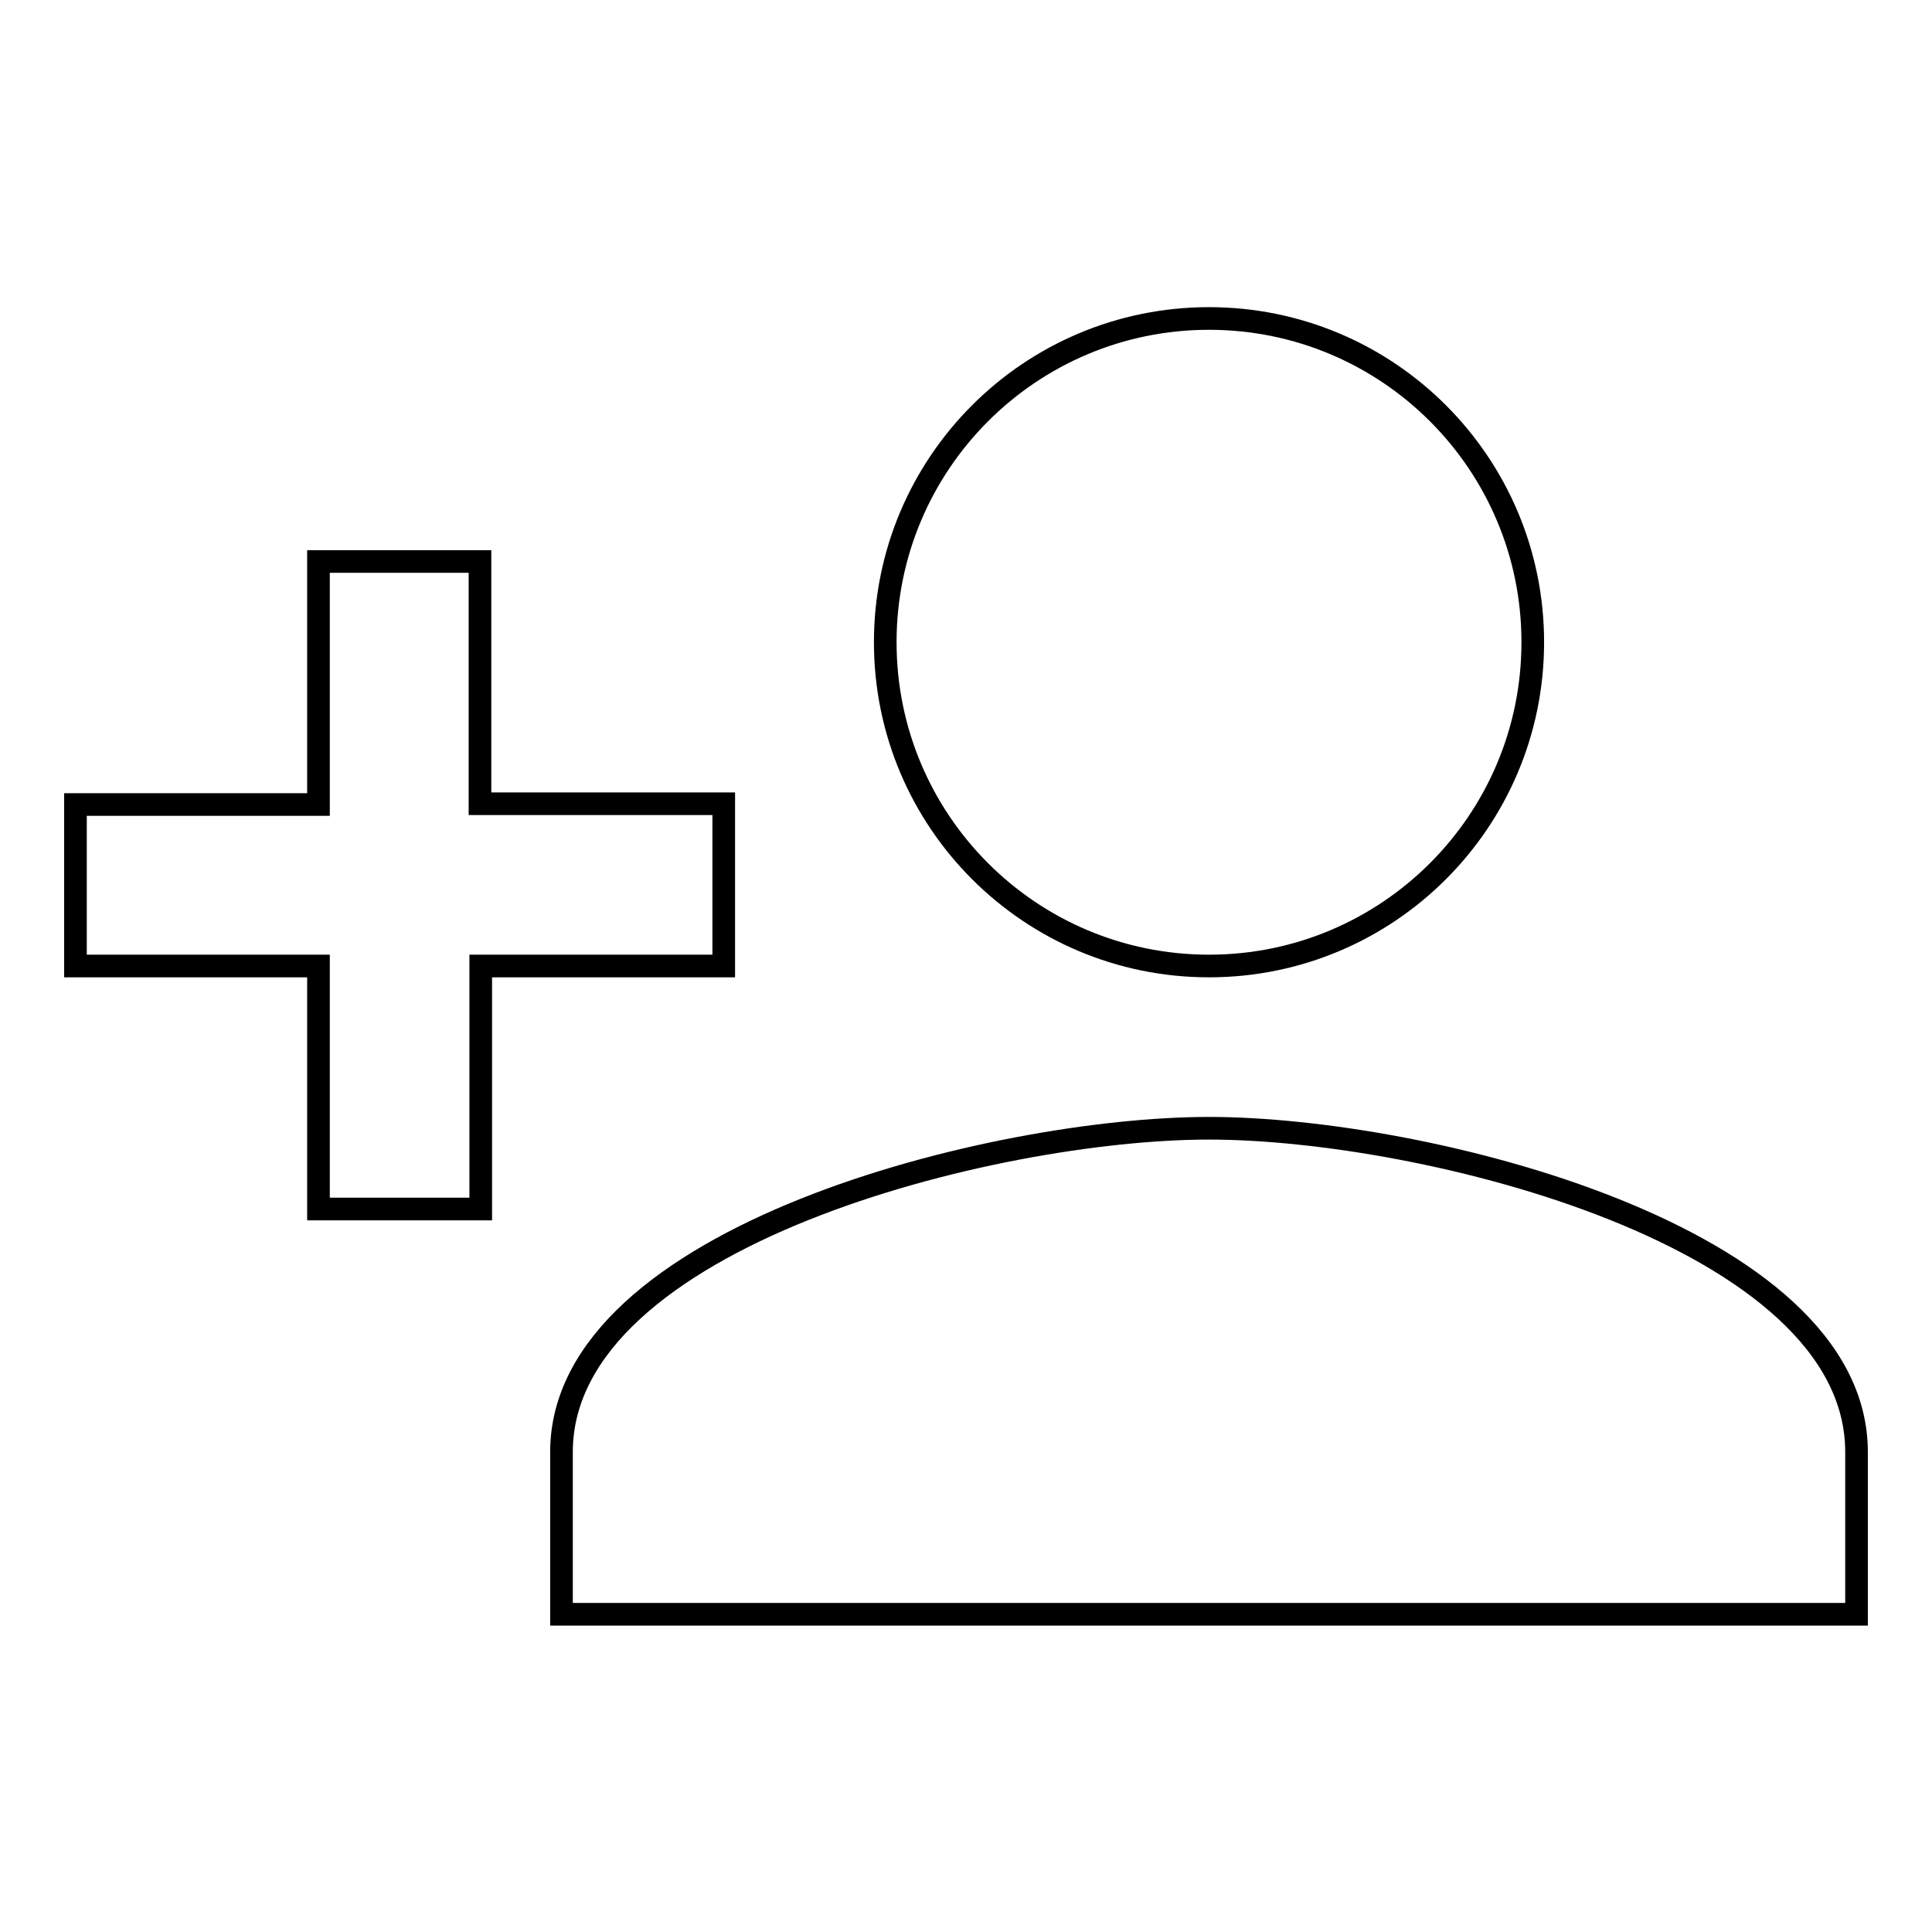 <?xml version="1.0" encoding="utf-8"?>
<!-- Svg Vector Icons : http://www.onlinewebfonts.com/icon -->
<!DOCTYPE svg PUBLIC "-//W3C//DTD SVG 1.1//EN" "http://www.w3.org/Graphics/SVG/1.1/DTD/svg11.dtd">
<svg version="1.1" xmlns="http://www.w3.org/2000/svg" xmlns:xlink="http://www.w3.org/1999/xlink" x="0px" y="0px" viewBox="0 0 256 256" enable-background="new 0 0 256 256" xml:space="preserve">
<g><g><path stroke-width="3" fill-opacity="0" stroke="#000000"  d="M160.2,128c23.7,0,42.9-19.2,42.9-42.9c0-23.7-19.2-42.9-42.9-42.9c-23.7,0-42.9,19.2-42.9,42.9C117.3,108.8,136.5,128,160.2,128z M63.6,106.5V74.4H42.2v32.2H10V128h32.2v32.2h21.5V128h32.2v-21.5H63.6z M160.2,149.5c-28.6,0-85.8,14.4-85.8,42.9v21.5H246v-21.5C246,163.8,188.8,149.5,160.2,149.5z"/></g></g>
</svg>